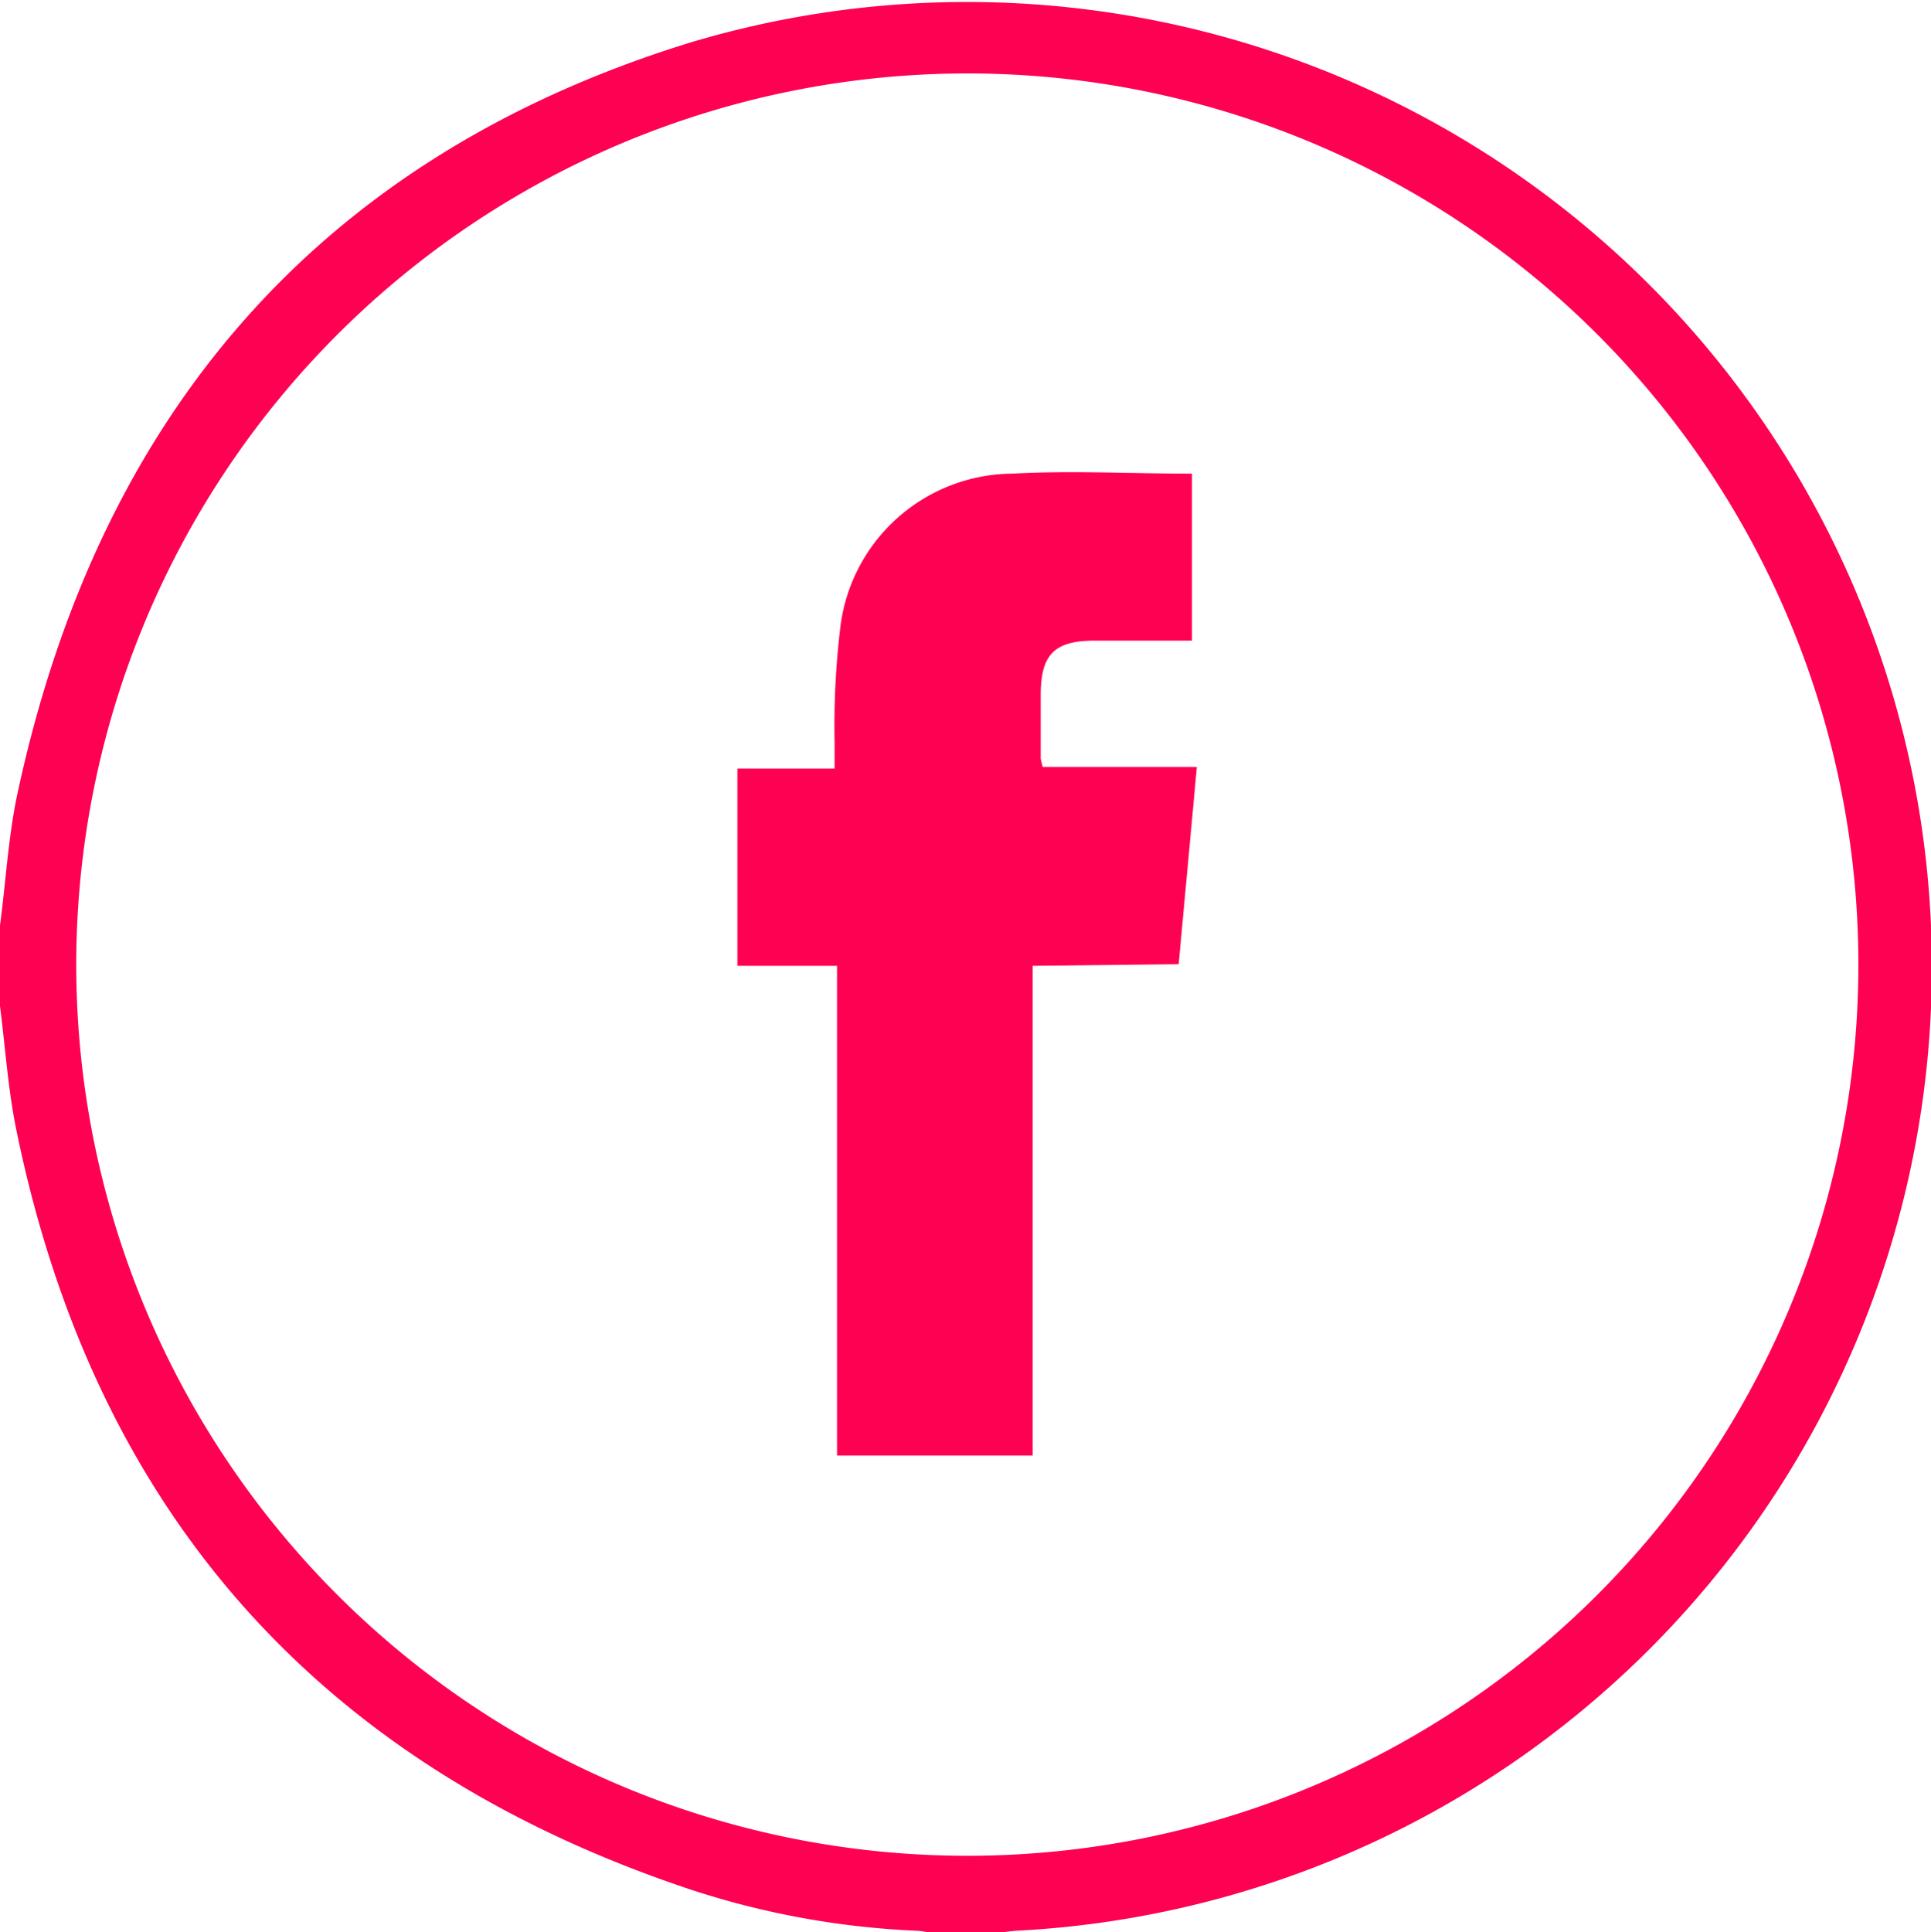 <svg id="Capa_1" data-name="Capa 1" xmlns="http://www.w3.org/2000/svg" viewBox="0 0 47.87 47.89"><defs><style>.cls-1{fill:#fe0152;}</style></defs><title>fb</title><g id="Q3gJ97.tif"><path class="cls-1" d="M0,23c.14-1.05.2-2.12.41-3.16,2-9.48,7.51-15.91,16.75-18.74a23.92,23.92,0,1,1,8,46.82,5.21,5.21,0,0,0-.55.08H23.37c-.2,0-.4-.06-.6-.08a20.78,20.78,0,0,1-5.58-1C8,43.88,2.36,37.61.41,28.09.2,27.09.13,26,0,25Zm1.89,1A22.09,22.09,0,1,0,24,1.88H24A22.1,22.1,0,0,0,1.89,24Z" transform="translate(0 -0.06)"/><path class="cls-1" d="M25.6,24V36.14H20.75V24H18.28V19.11h2.41v-.64a20.47,20.47,0,0,1,.15-2.93,4.33,4.33,0,0,1,4.25-3.74c1.47-.08,2.94,0,4.46,0v4.14H27.14c-1,0-1.34.34-1.34,1.35v1.57a1.6,1.6,0,0,0,.05.21h3.82c-.15,1.66-.3,3.25-.45,4.89Z" transform="translate(0 -0.06)"/></g></svg>